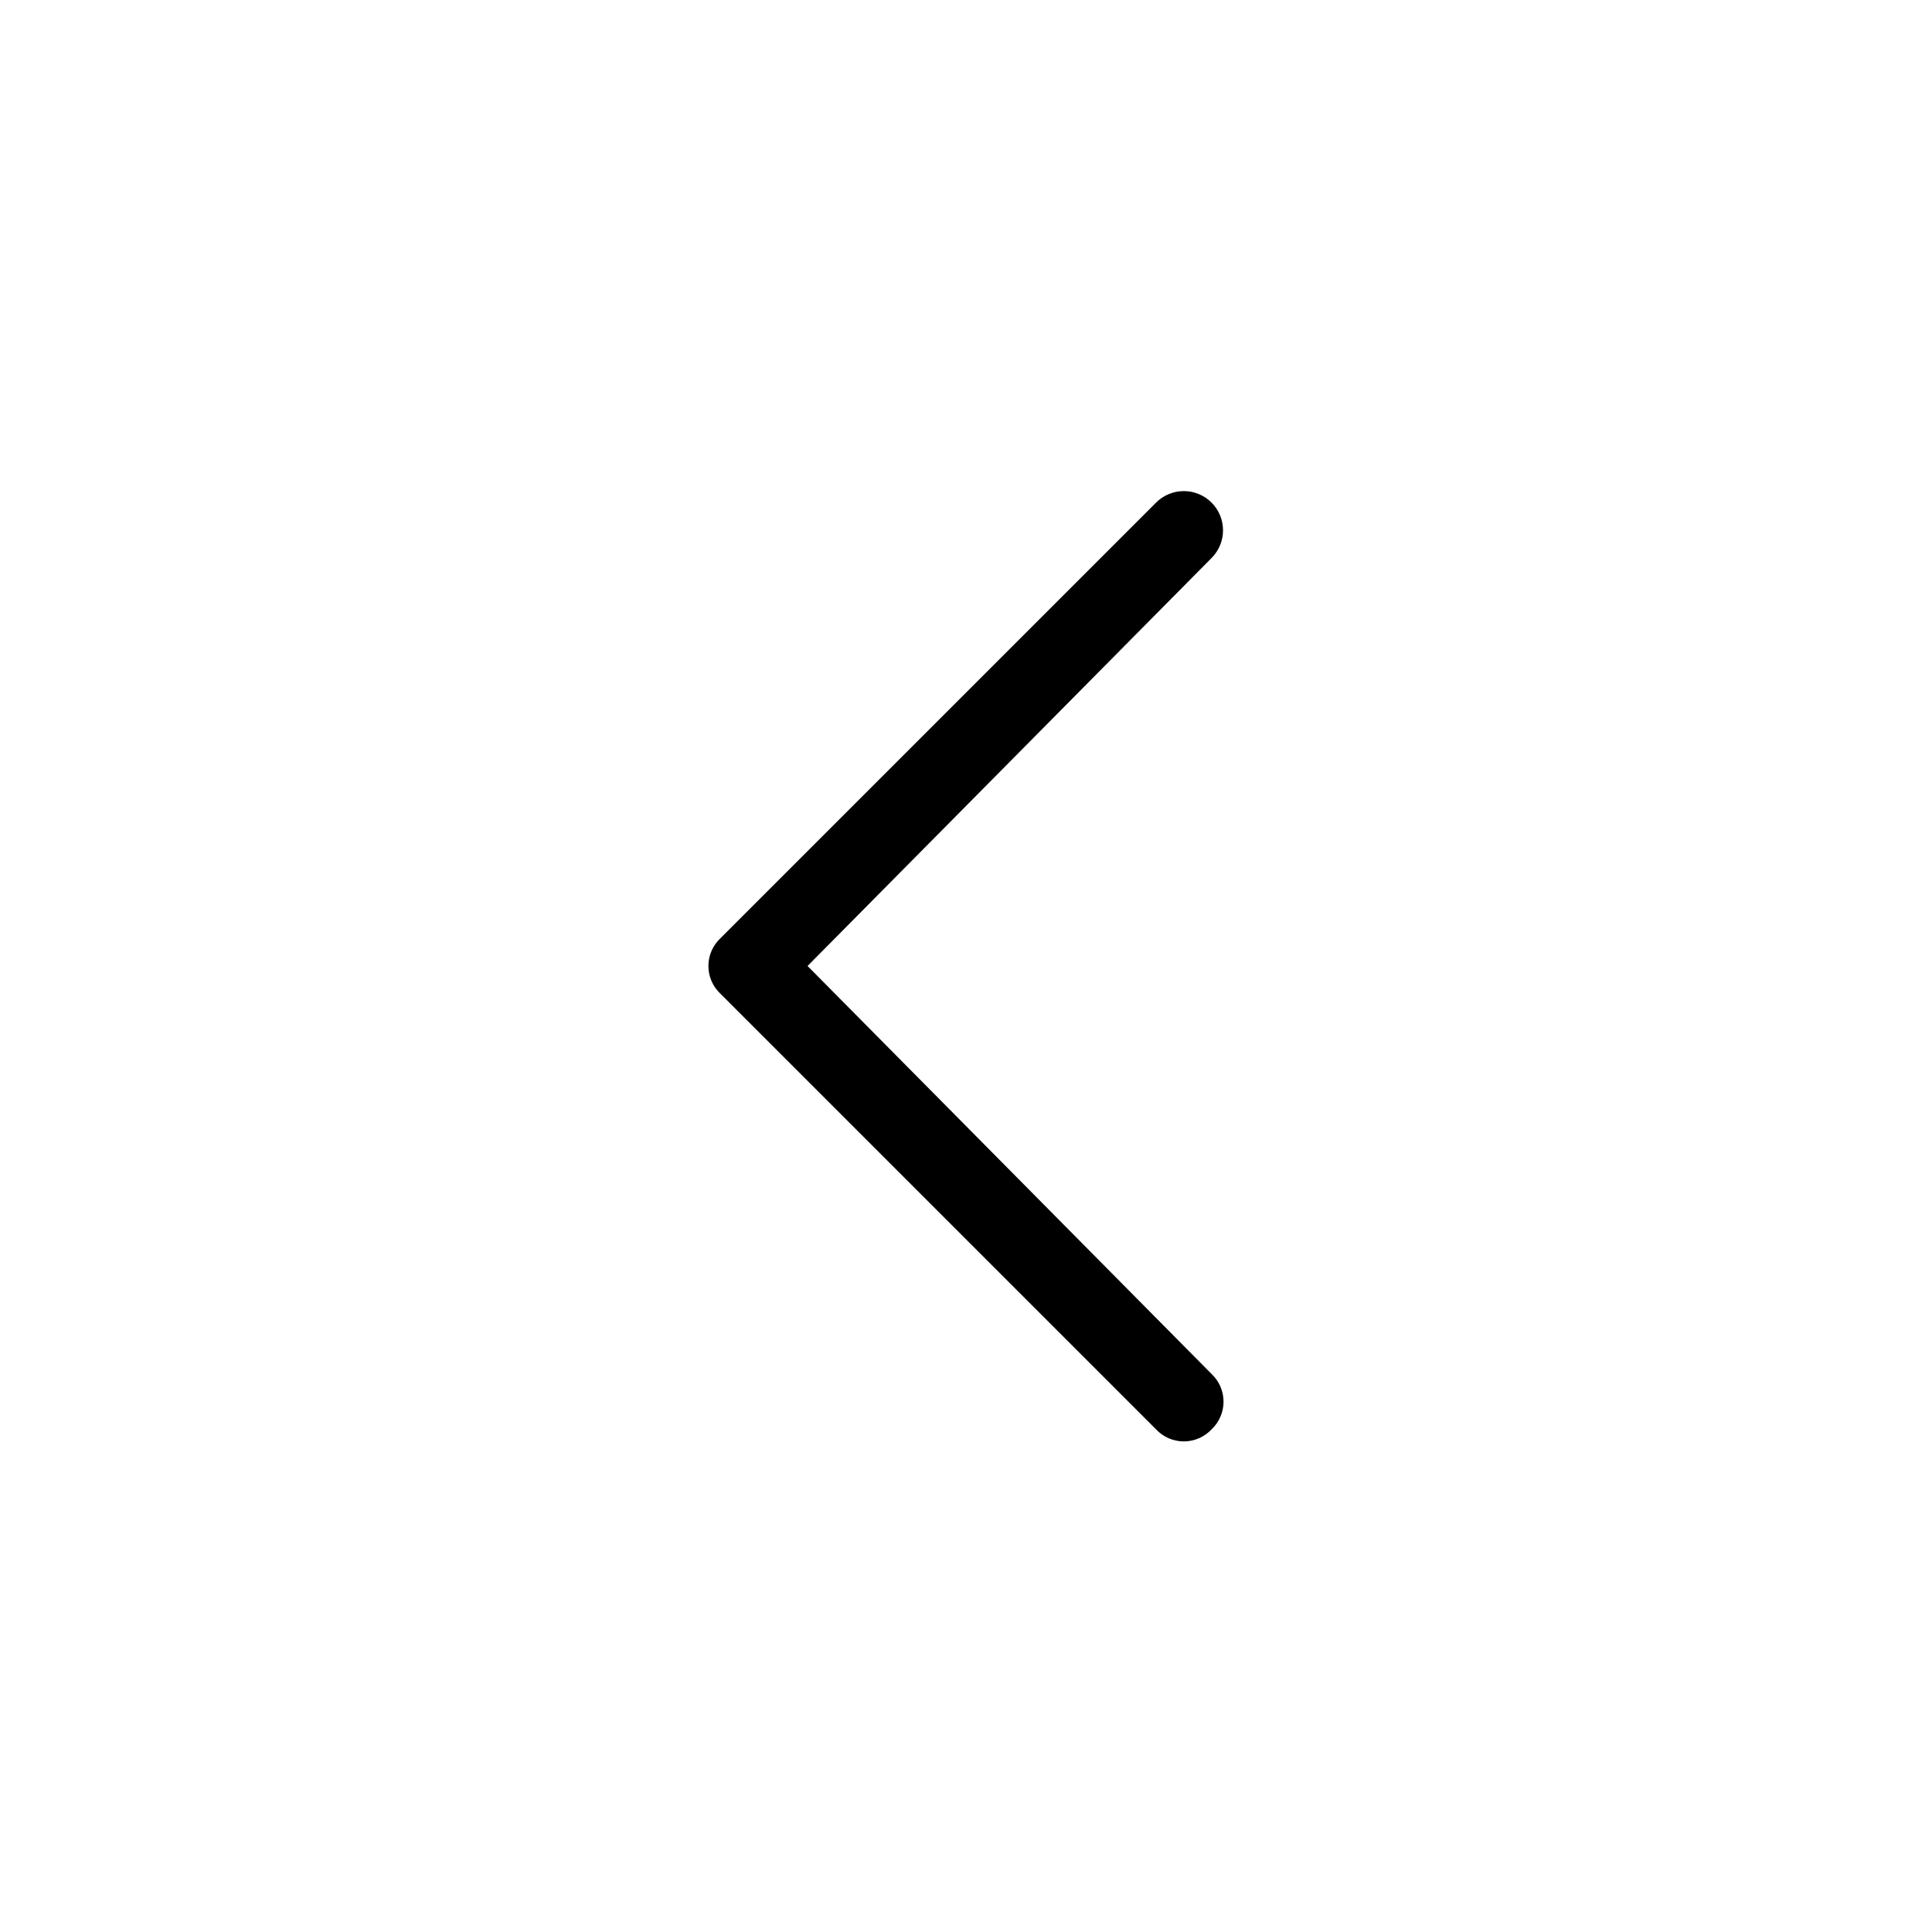 <?xml version="1.0" encoding="UTF-8"?>
<!-- Uploaded to: ICON Repo, www.svgrepo.com, Generator: ICON Repo Mixer Tools -->
<svg fill="#000000" width="800px" height="800px" version="1.1" viewBox="144 144 512 512" xmlns="http://www.w3.org/2000/svg">
 <path d="m465.07 508.11c2.027 1.902 3.18 4.562 3.18 7.344 0 2.785-1.152 5.445-3.18 7.348-1.906 2.031-4.562 3.184-7.348 3.184-2.781 0-5.441-1.152-7.348-3.184l-115.46-115.46v0.004c-2.027-1.906-3.18-4.566-3.18-7.348 0-2.785 1.152-5.445 3.18-7.348l115.46-115.46c4.059-4.059 10.637-4.059 14.695 0 4.059 4.059 4.059 10.637 0 14.695l-107.06 108.11z"/>
</svg>